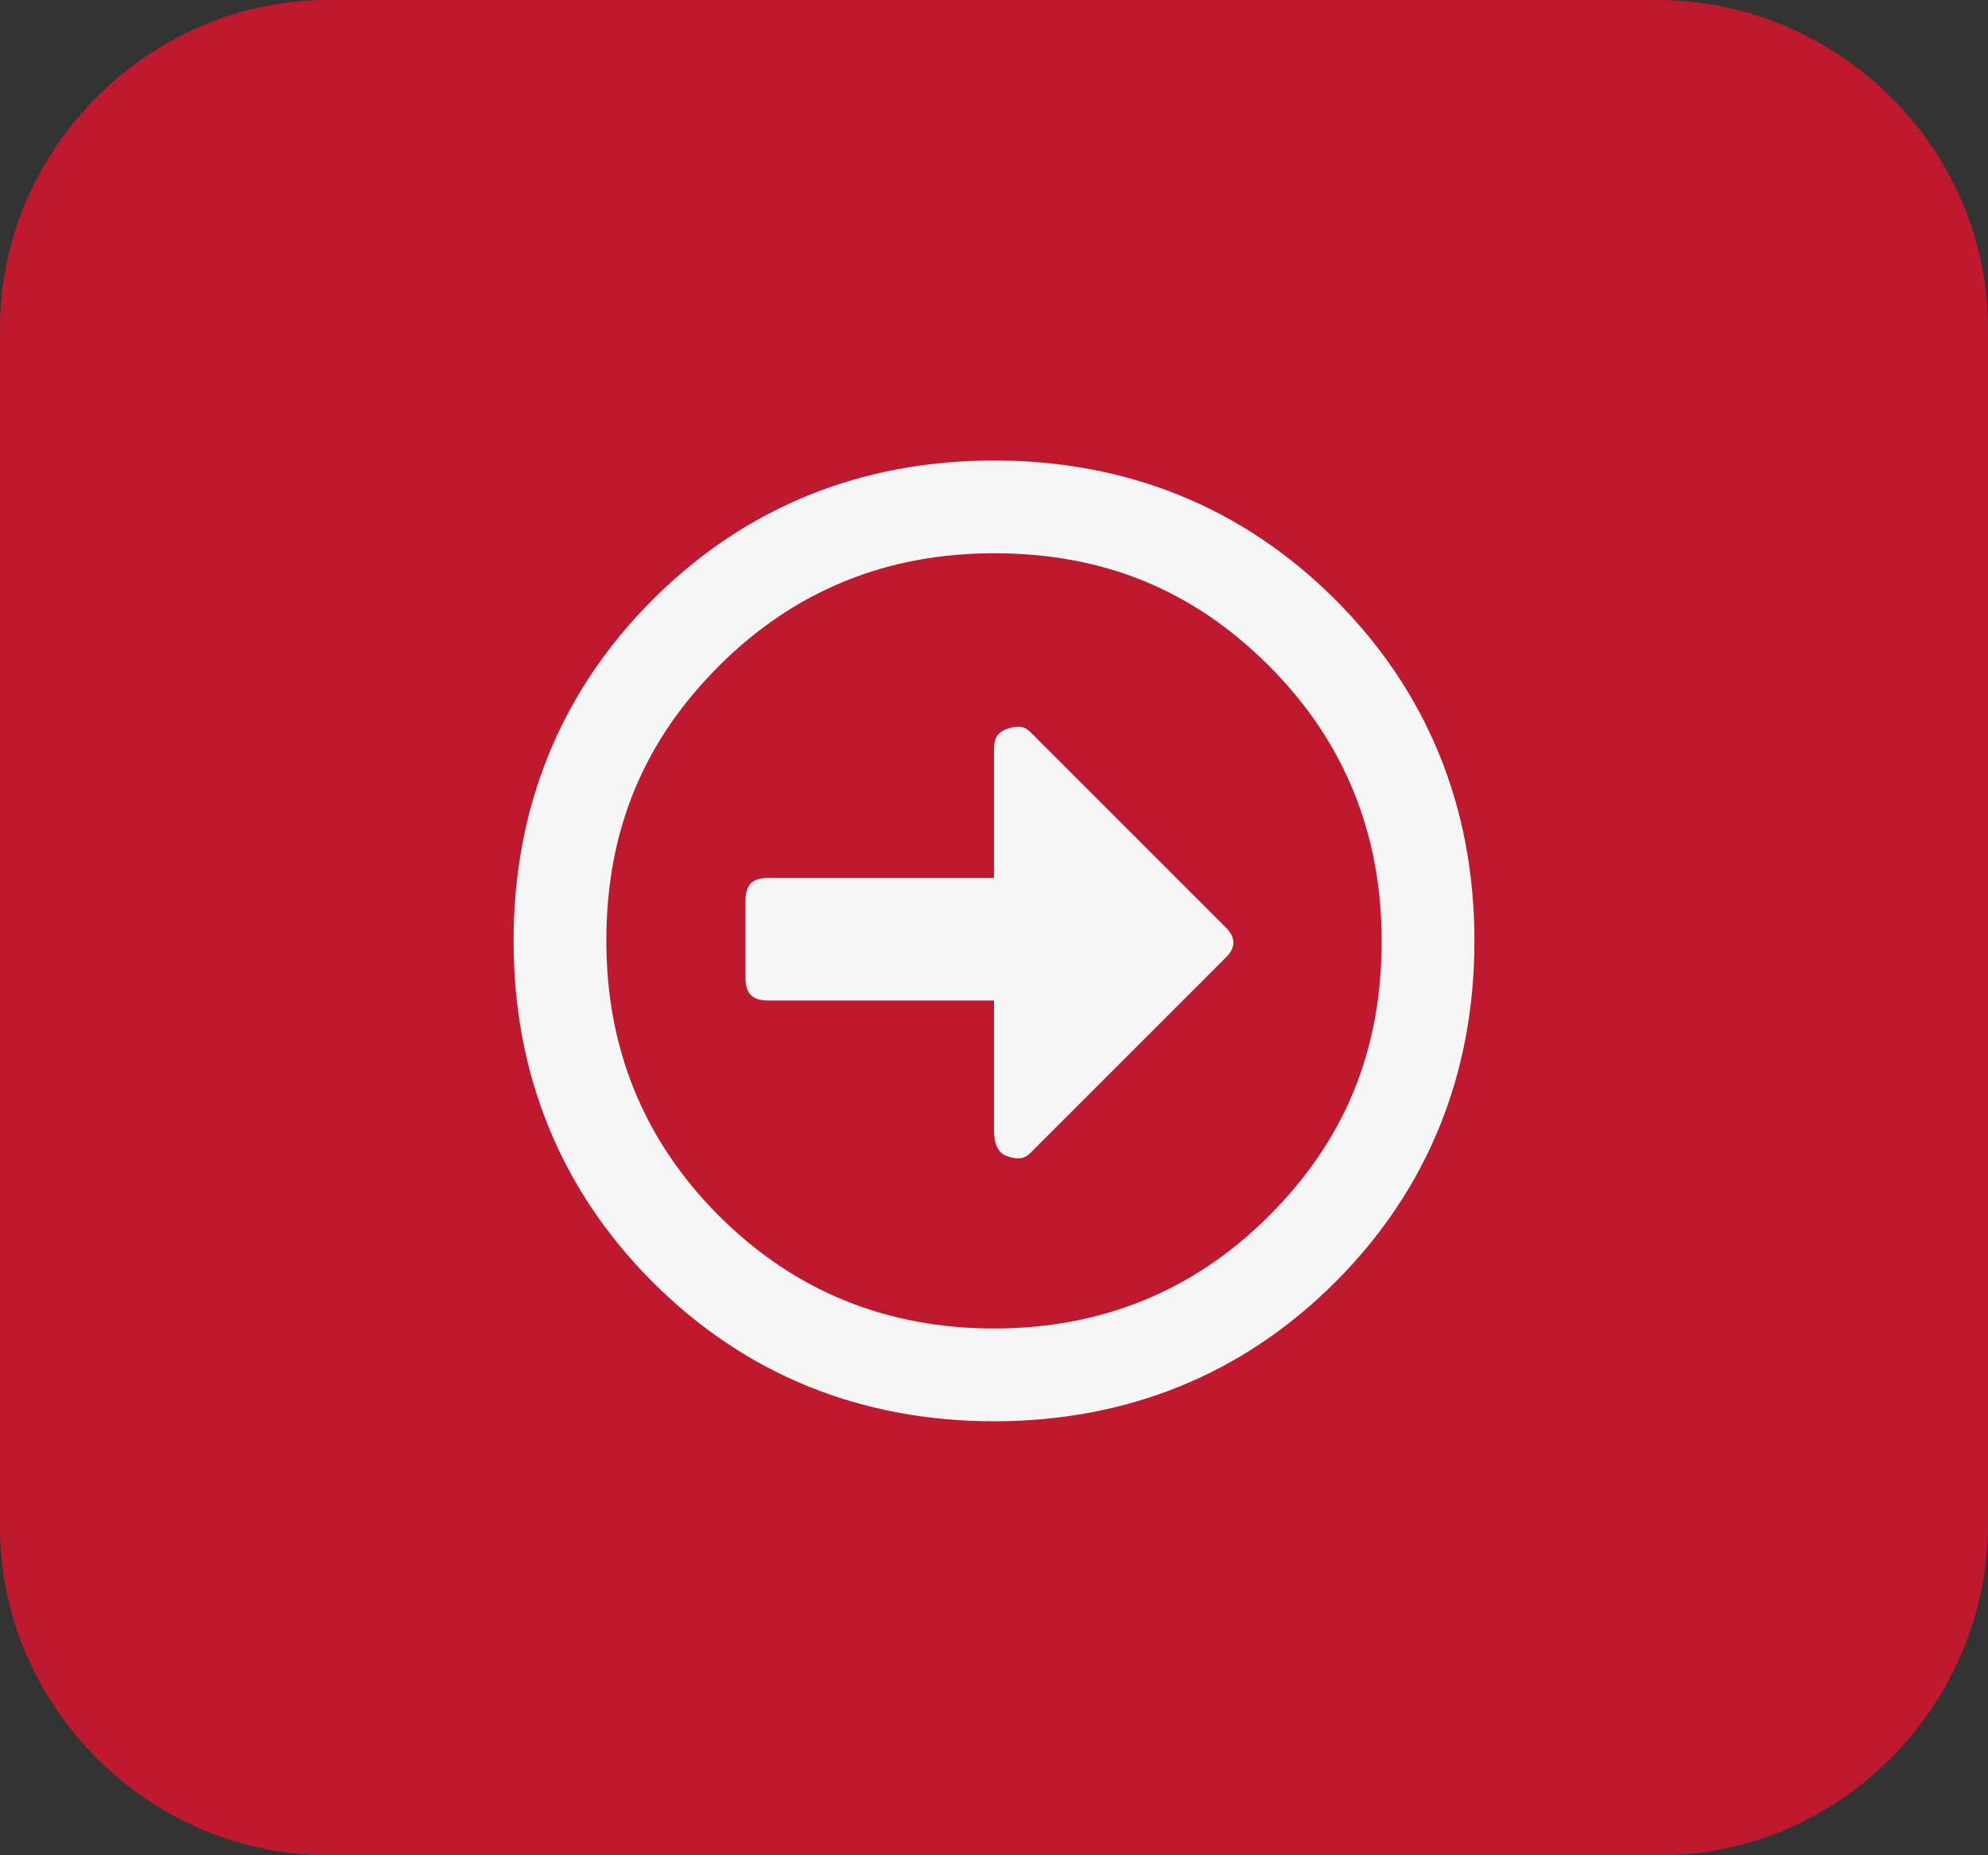 <?xml version="1.0" encoding="utf-8"?>
<!-- Generator: Adobe Illustrator 27.1.1, SVG Export Plug-In . SVG Version: 6.00 Build 0)  -->
<svg version="1.1" id="Layer_1" xmlns="http://www.w3.org/2000/svg" xmlns:xlink="http://www.w3.org/1999/xlink" x="0px" y="0px"
	 viewBox="0 0 60 56" style="enable-background:new 0 0 60 56;" xml:space="preserve">
<rect x="0" y="0" width="60" height="56" fill="#333333" stroke="none"/>
<style type="text/css">
	.st0{fill:#BF1930;}
	.st1{fill:#F6F6F6;}
</style>
<path class="st0" d="M50.1,56H9.9C4.5,56,0,51.5,0,46.1V9.9C0,4.5,4.5,0,9.9,0h40.1C55.5,0,60,4.5,60,9.9v36.1
	C60,51.5,55.5,56,50.1,56z"/>
<g>
	<path class="st1" d="M30,42.9c-4,0-7.5-1.4-10.3-4.2c-2.8-2.8-4.2-6.3-4.2-10.3c0-4,1.4-7.5,4.2-10.3c2.8-2.8,6.3-4.2,10.3-4.2
		c4,0,7.5,1.4,10.3,4.2c2.8,2.8,4.2,6.3,4.2,10.3c0,4-1.4,7.5-4.2,10.3C37.5,41.5,34,42.9,30,42.9z M30,40.1c3.2,0,6-1.1,8.3-3.4
		s3.4-5,3.4-8.3c0-3.2-1.1-6-3.4-8.3s-5-3.4-8.3-3.4c-3.2,0-6,1.1-8.3,3.4s-3.4,5-3.4,8.3c0,3.2,1.1,6,3.4,8.3S26.8,40.1,30,40.1z
		 M23.2,26.5H30v-3.9c0-0.3,0.1-0.5,0.4-0.6s0.5-0.1,0.7,0.1l5.9,5.9c0.3,0.3,0.3,0.6,0,0.9l-5.9,5.9c-0.2,0.2-0.4,0.2-0.7,0.1
		S30,34.5,30,34.1v-3.9h-6.8c-0.5,0-0.7-0.2-0.7-0.7v-2.3C22.5,26.7,22.7,26.5,23.2,26.5z"/>
</g>
</svg>

